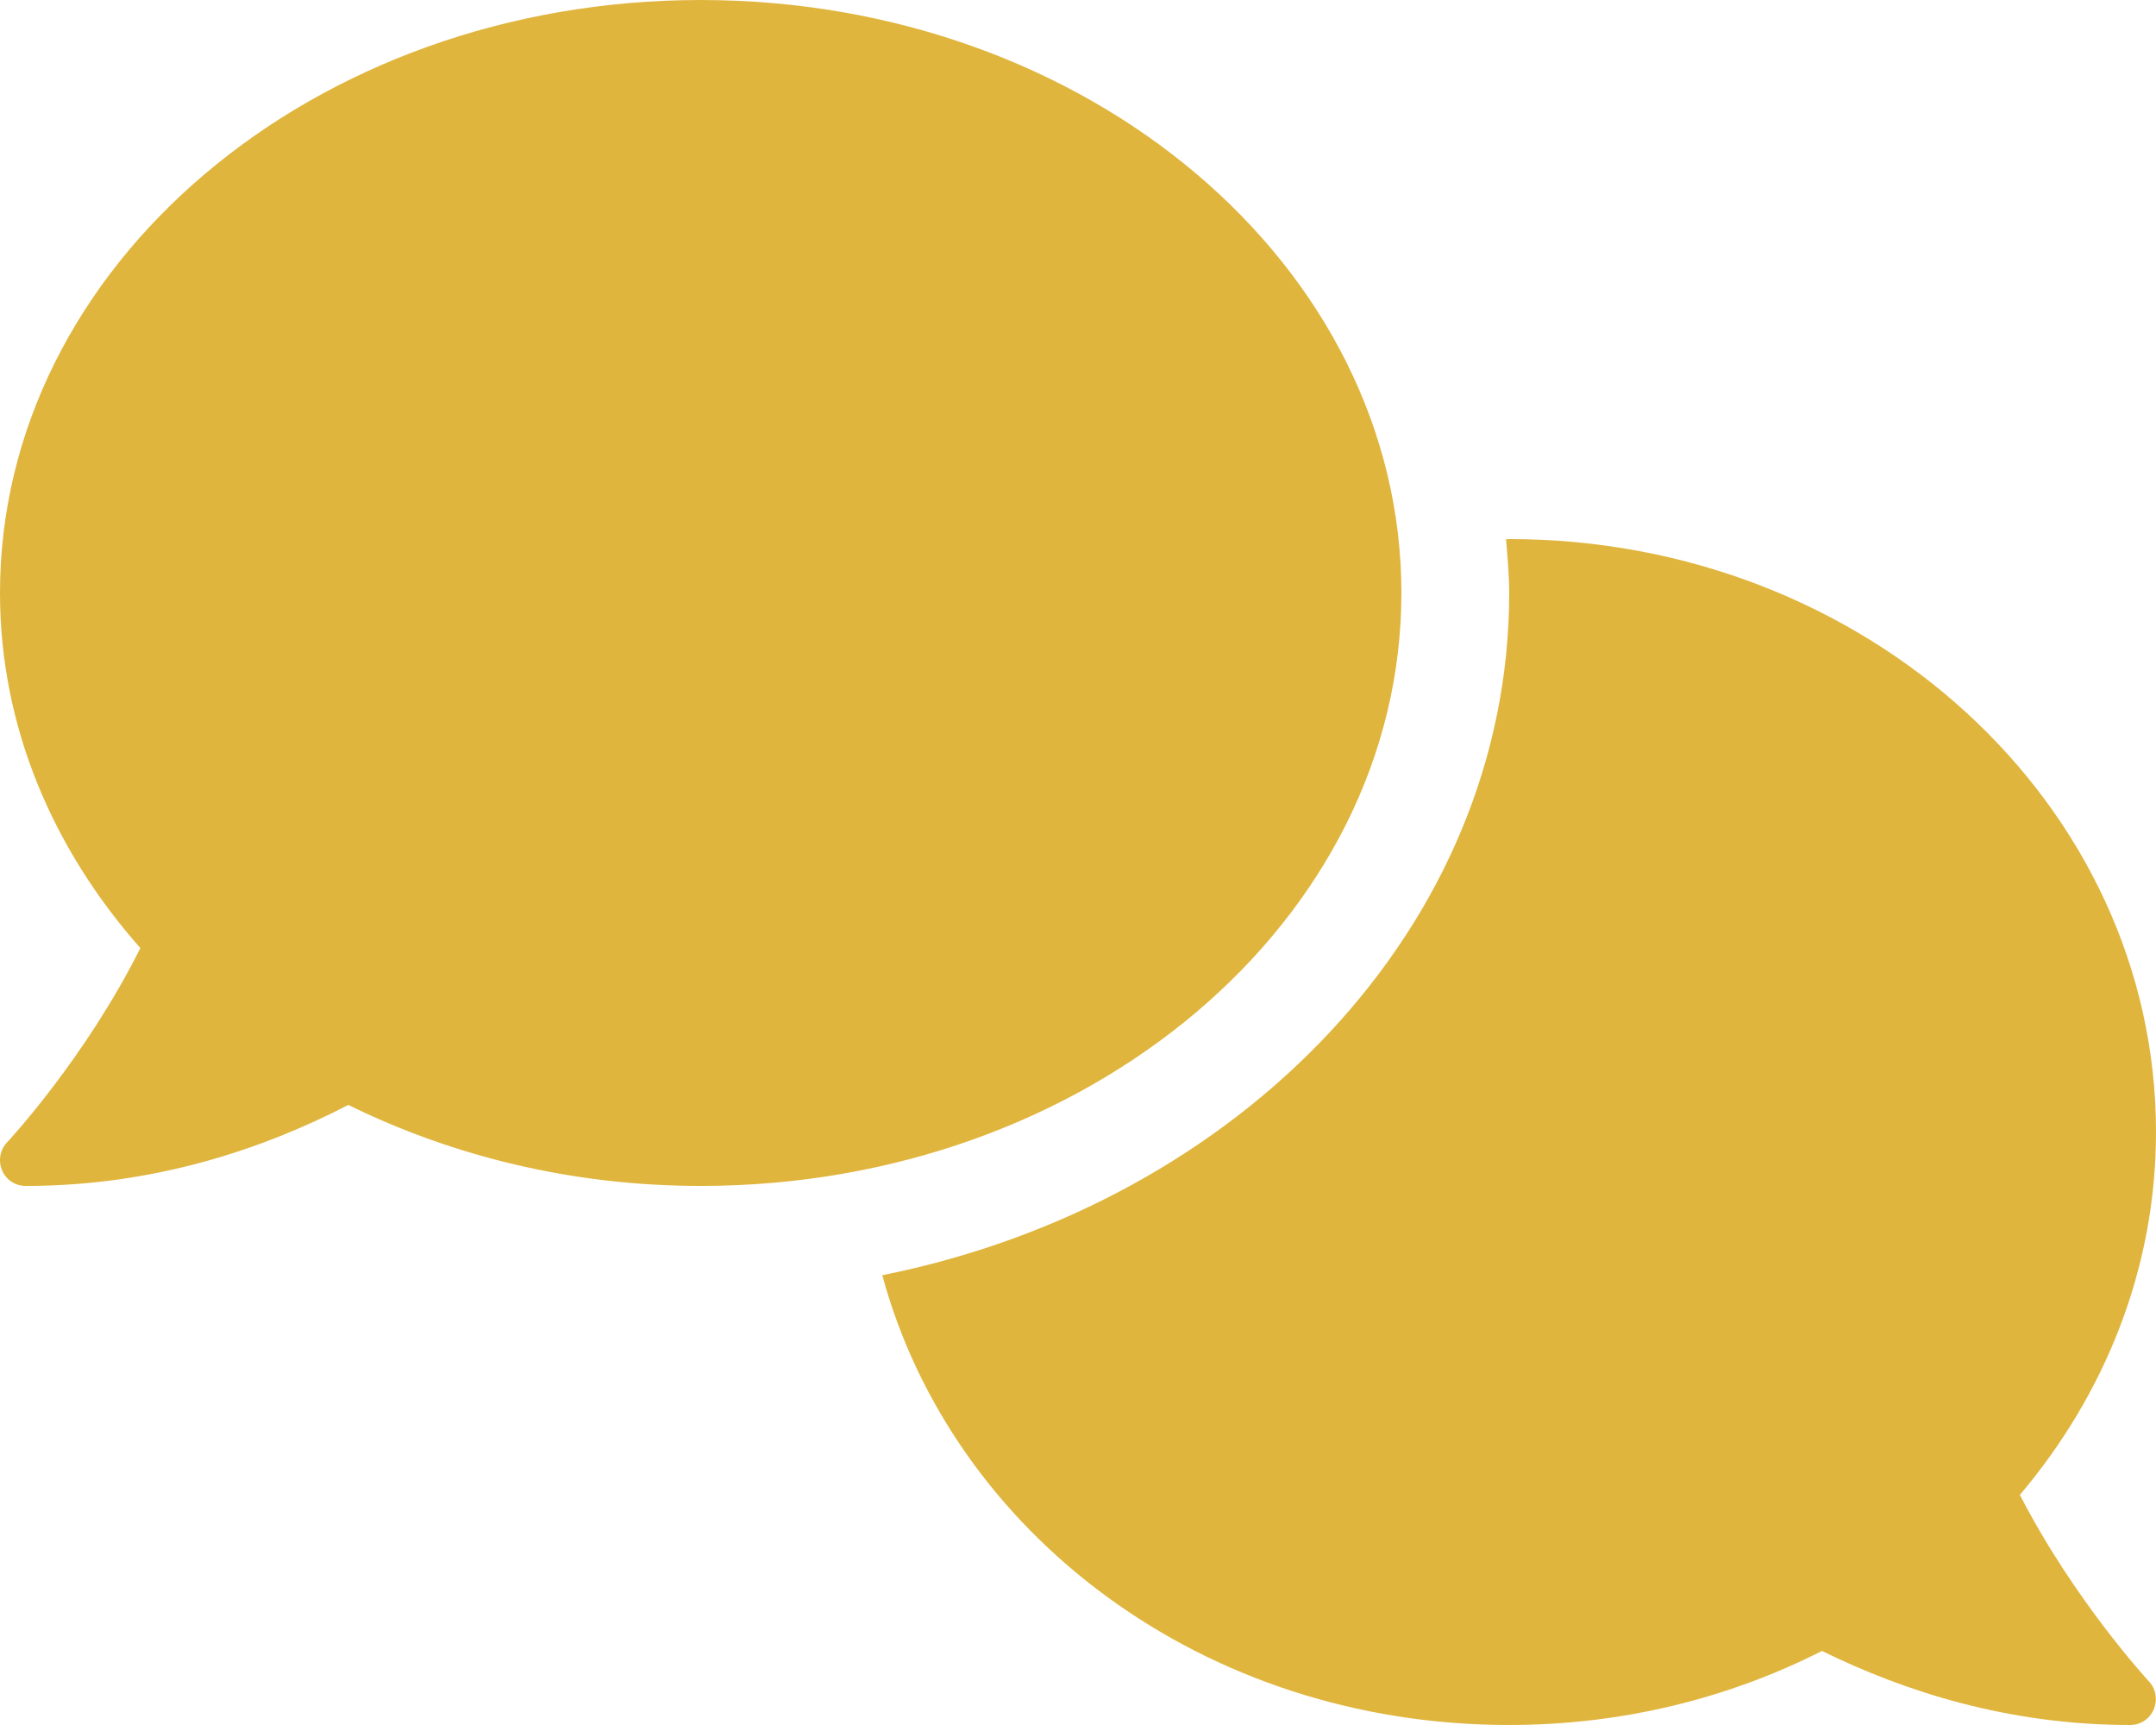 <?xml version="1.0" encoding="UTF-8" ?>
<svg width="60" height="48" viewBox="0 0 60 48" fill="none" xmlns="http://www.w3.org/2000/svg">
<g clip-path="url(#clip0_305_881)">
<path d="M39 16.5C39 7.388 30.272 0 19.5 0C8.728 0 -0 7.388 -0 16.5C-0 20.21 1.464 23.621 3.906 26.381C2.37 29.453 0.229 31.755 0.195 31.789C-0.002 31.995 -0.055 32.302 0.06 32.572C0.178 32.841 0.431 33 0.718 33C4.313 33 7.352 31.957 9.694 30.746C12.581 32.166 15.919 33 19.5 33C30.272 33 39 25.613 39 16.5ZM56.212 41.597C58.575 38.803 60 35.306 60 31.5C60 22.387 51.937 15 42 15C41.97 15 41.942 15.004 41.912 15.004C41.953 15.497 42 15.994 42 16.5C42 25.746 34.53 33.487 24.553 35.484C26.503 42.666 33.478 48 42 48C45.158 48 48.124 47.249 50.705 45.939C52.987 47.062 55.884 48 59.278 48C59.565 48 59.818 47.838 59.936 47.568C60.051 47.298 59.998 46.992 59.801 46.785C59.775 46.753 57.74 44.559 56.212 41.597Z" fill="#E0B53E"/>
</g>
<defs>
<clipPath id="clip0_305_881">
<rect width="60" height="48" fill="white"/>
</clipPath>
</defs>
</svg>
